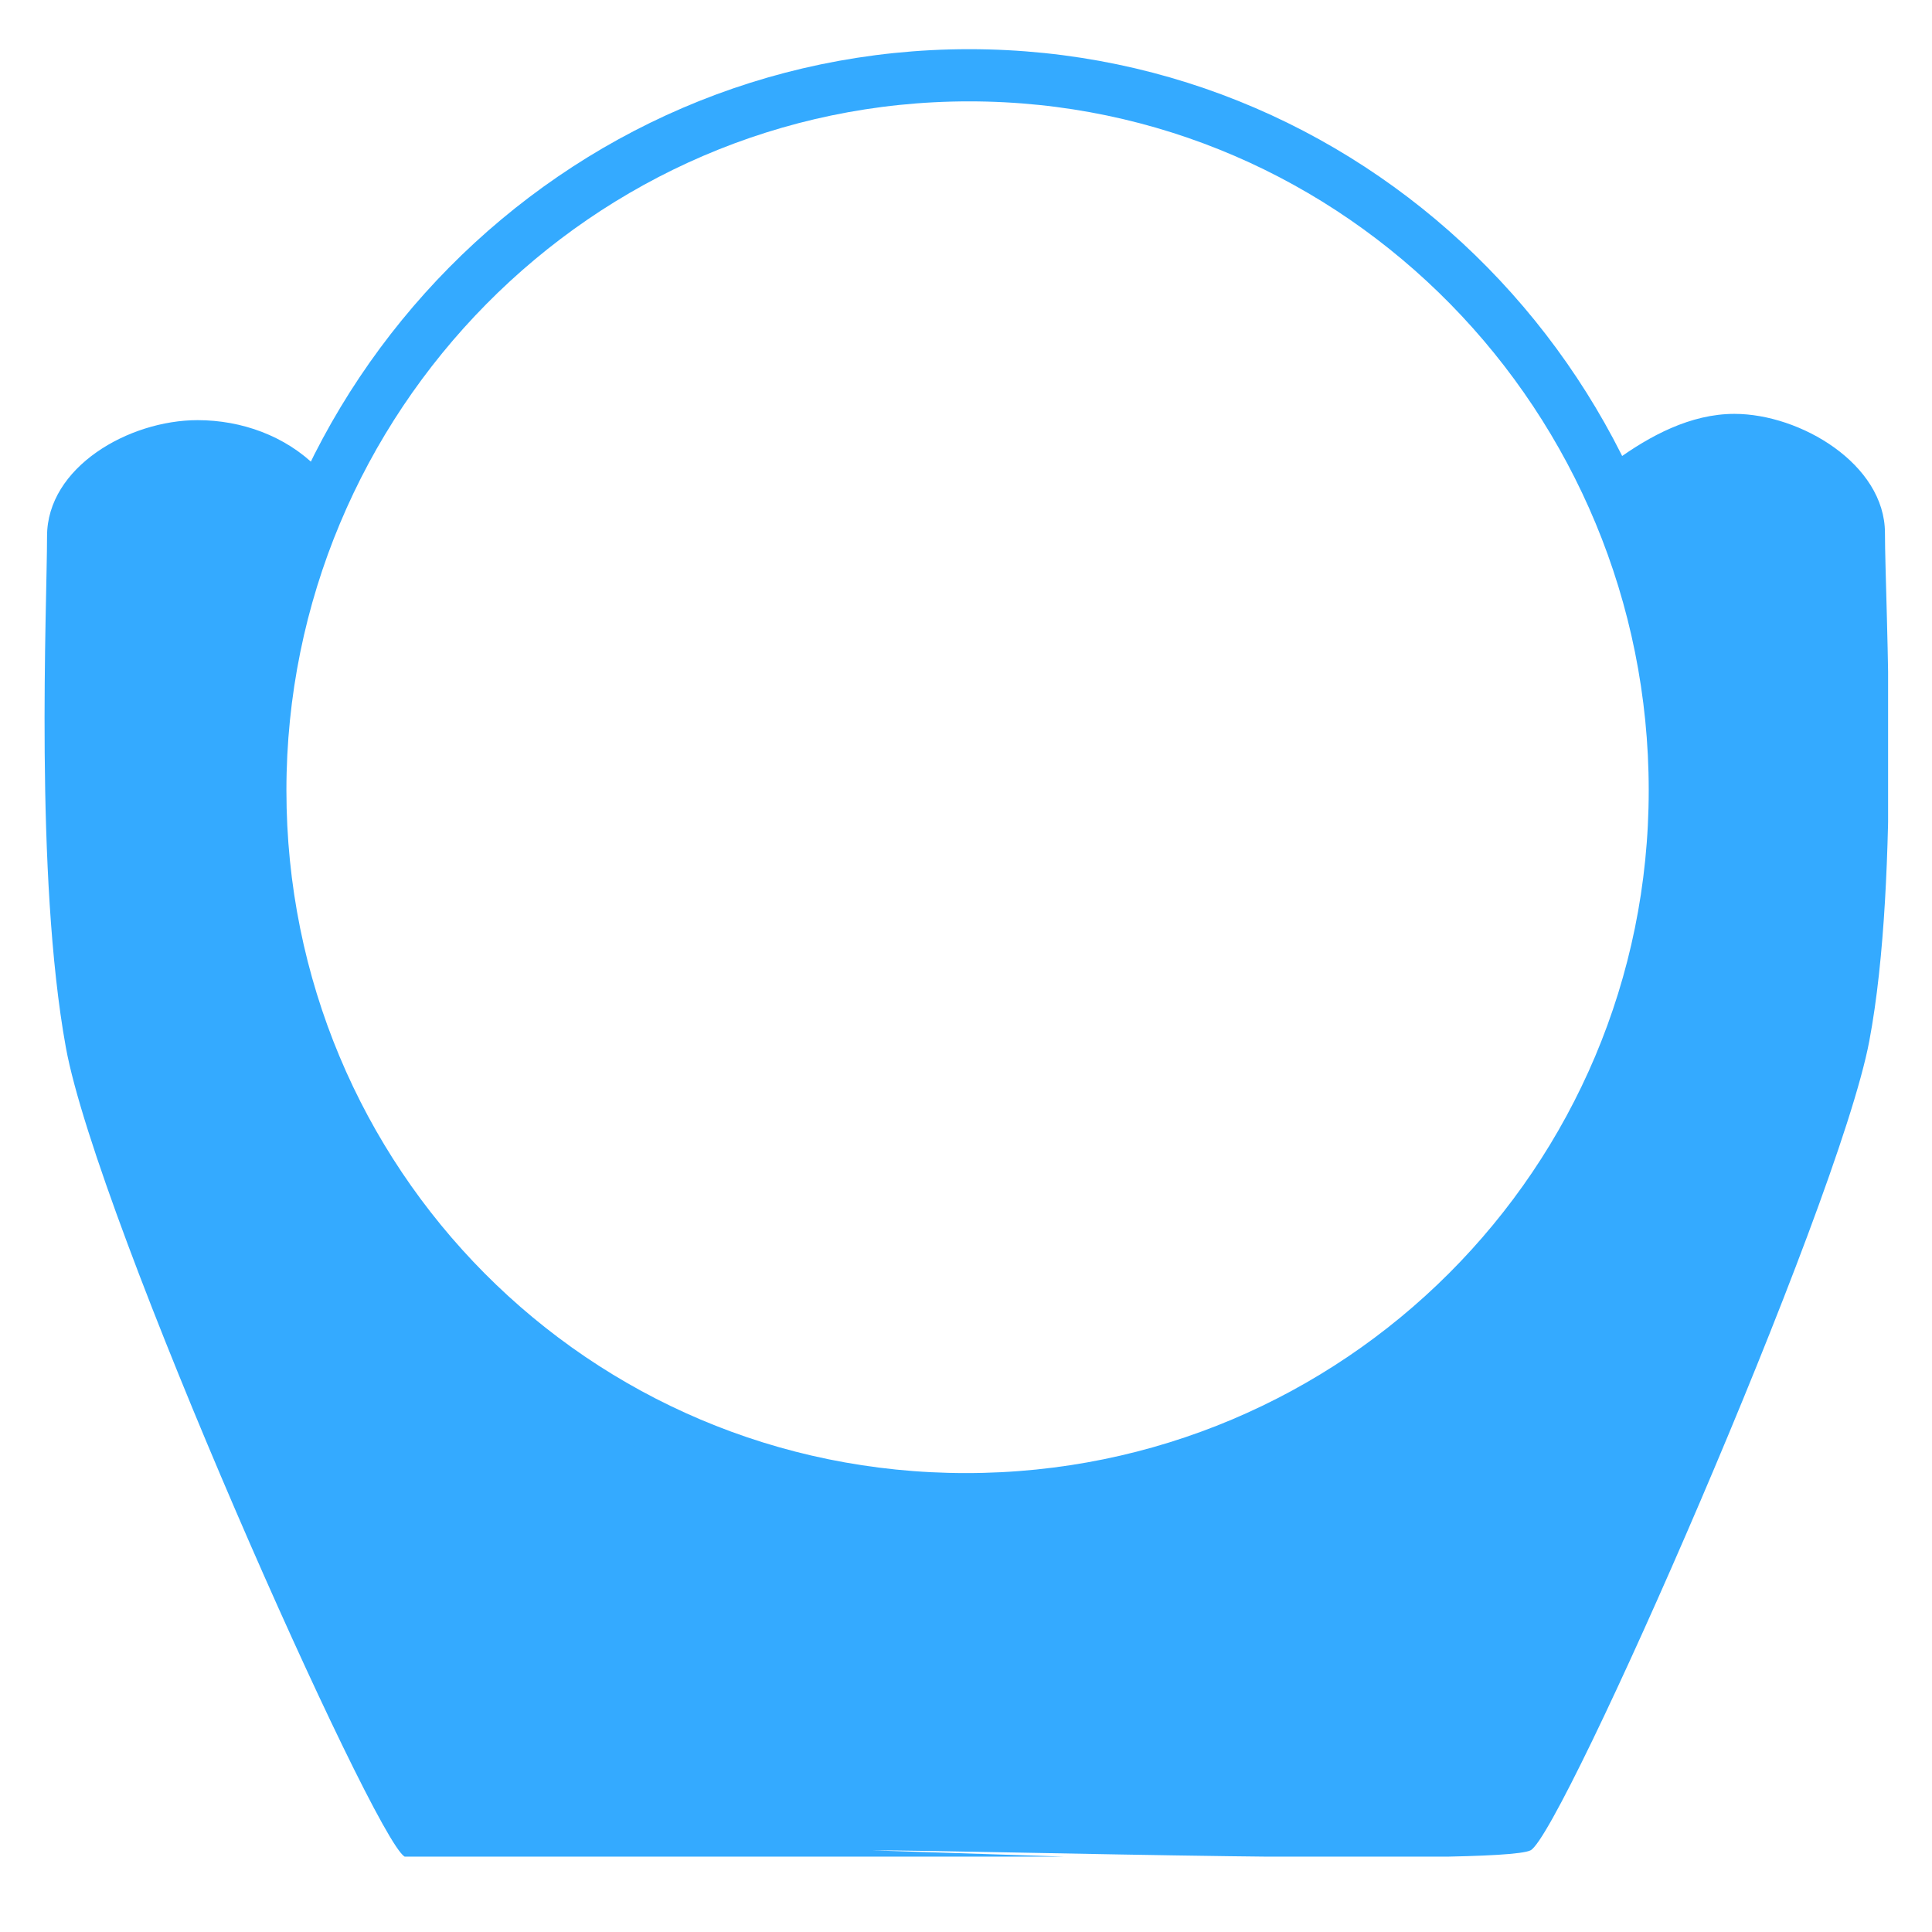 <?xml version="1.0" encoding="utf-8"?>
<!-- Generator: Adobe Illustrator 26.0.3, SVG Export Plug-In . SVG Version: 6.00 Build 0)  -->
<svg version="1.1" id="Capa_1" xmlns="http://www.w3.org/2000/svg" xmlns:xlink="http://www.w3.org/1999/xlink" x="0px" y="0px"
	 width="61.6px" height="61.6px" viewBox="0 0 61.6 61.6" style="enable-background:new 0 0 61.6 61.6;" xml:space="preserve">
<style type="text/css">
	.st0{fill:none;}
	.st1{clip-path:url(#SVGID_00000125580023505330775020000000281212805738640013_);}
	.st2{fill:#34AAFF;}
	.st3{fill:none;stroke:#34AAFF;stroke-width:1.664;stroke-linecap:round;stroke-linejoin:round;stroke-miterlimit:10;}
</style>
<g id="Group_5" transform="translate(0 -0.404)">
	<path id="Clip_4-2" class="st0" d="M1.4,13.6h58.8v46H1.4V13.6z"/>
	<g>
		<g>
			<g>
				<g>
					<defs>
						<rect id="SVGID_1_" x="1.4" y="13.6" width="58.8" height="46"/>
					</defs>
					<clipPath id="SVGID_00000147180045250690843740000012803058542439103908_">
						<use xlink:href="#SVGID_1_"  style="overflow:visible;"/>
					</clipPath>
					<g id="Group_5-2" style="clip-path:url(#SVGID_00000147180045250690843740000012803058542439103908_);">
						<path id="Fill_3" class="st2" d="M27.8,59.4c3.4,0,20,0.5,21,0c1-0.5,9.8-20.5,10.8-25.8c1-5.3,0.5-14,0.5-16.2
							s-2.7-3.8-4.8-3.8c-1.4,0-2.7,0.7-3.8,1.5l0.2,2.1c4.4,11.6-1.4,24.8-13,29.2S14.1,45.2,9.5,33.6c-2.1-5.4-2.1-11.4,0.3-16.9
							l0.3-1.4c-1-1-2.4-1.5-3.8-1.5c-2.2,0-4.8,1.5-4.8,3.7S1.1,28.3,2.1,33.8S11.9,59,12.9,59.6c1,0.5,17.6,0,21,0"/>
					</g>
				</g>
			</g>
		</g>
	</g>
</g>
<path id="Stroke_1" class="st3" d="M53.4,25.2c0,12.5-10.1,22.6-22.6,22.6S8.3,37.7,8.3,25.2S18.4,2.4,30.9,2.4S53.4,12.7,53.4,25.2
	L53.4,25.2z"/>
</svg>
